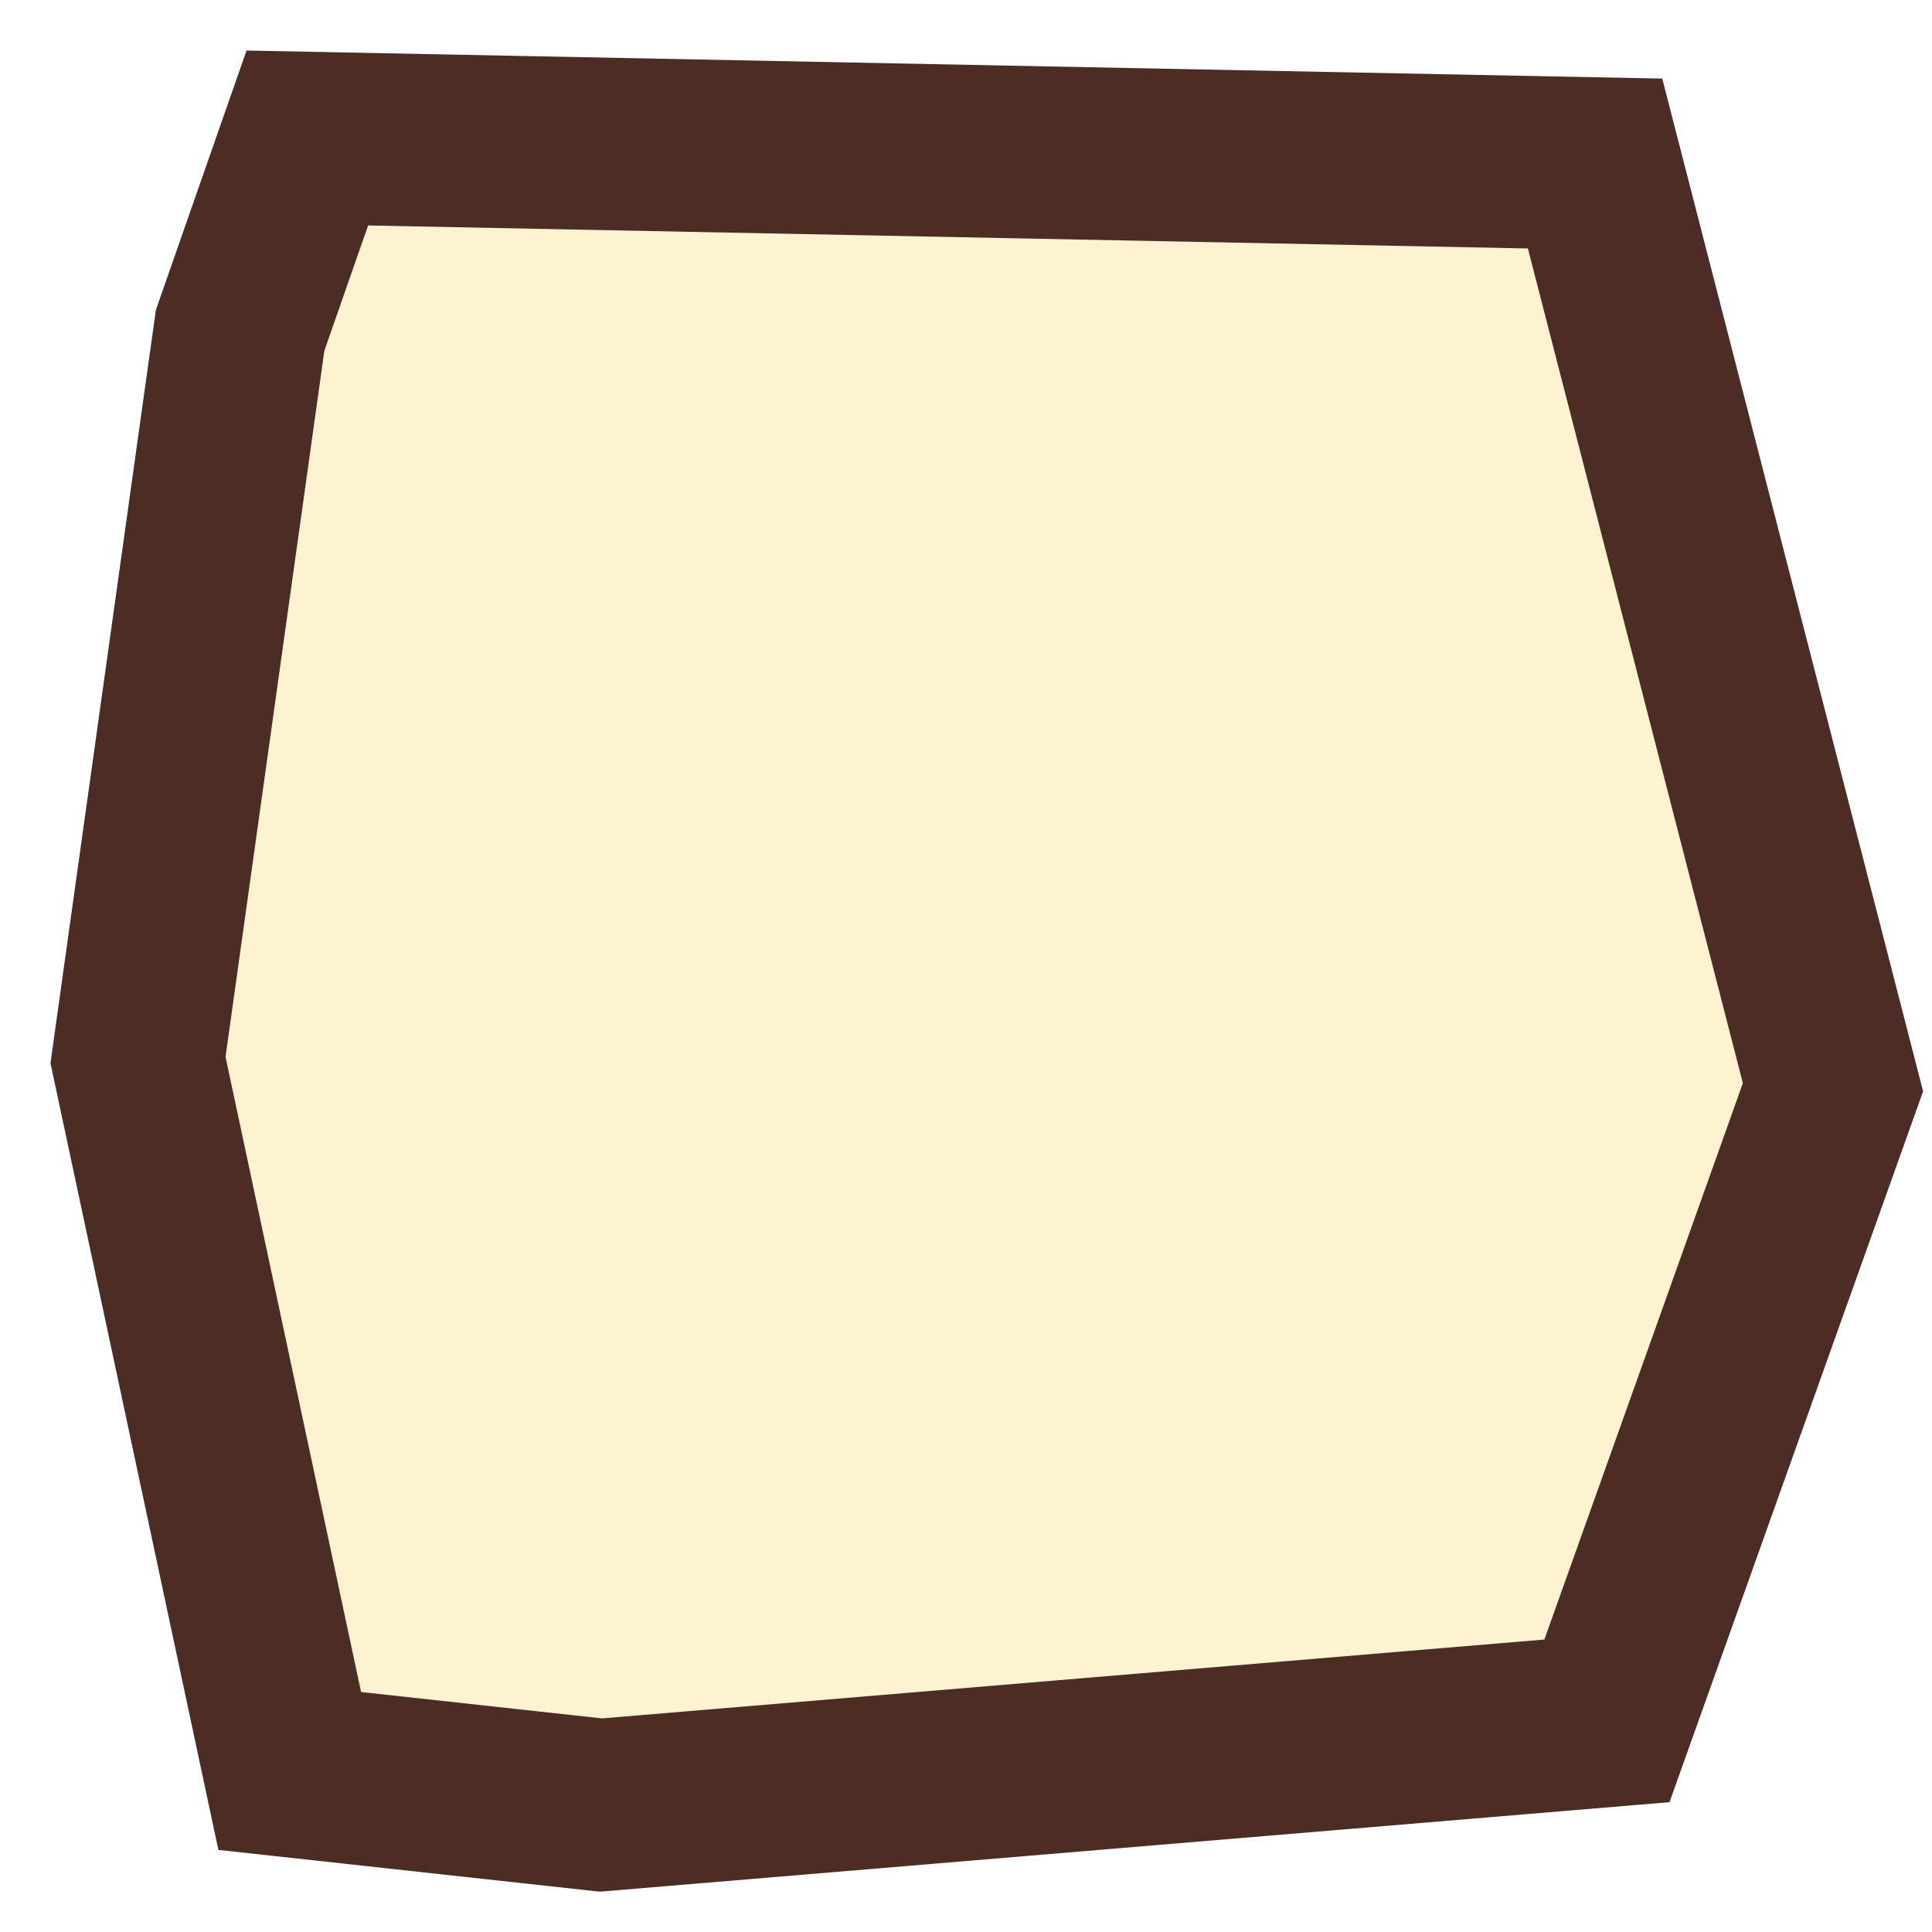 <?xml version="1.0" encoding="UTF-8"?>
<svg width="28px" height="28px" viewBox="0 0 28 28" version="1.1" xmlns="http://www.w3.org/2000/svg" xmlns:xlink="http://www.w3.org/1999/xlink">
    <!-- Generator: Sketch 49 (51002) - http://www.bohemiancoding.com/sketch -->
    <title>Fill 2 Copy 2</title>
    <desc>Created with Sketch.</desc>
    <defs></defs>
    <g id="Welcome" stroke="none" stroke-width="1" fill="none" fill-rule="evenodd" fill-opacity="0.5">
        <polygon id="Fill-2-Copy-2" stroke="#4C2D25" stroke-width="2.5" fill="#FEE8A2" points="4.199 25.666 8.708 26.16 23.289 24.94 26.565 15.757 23.117 2.37 4.454 2 3.48 4.787 2 15.362"></polygon>
    </g>
</svg>